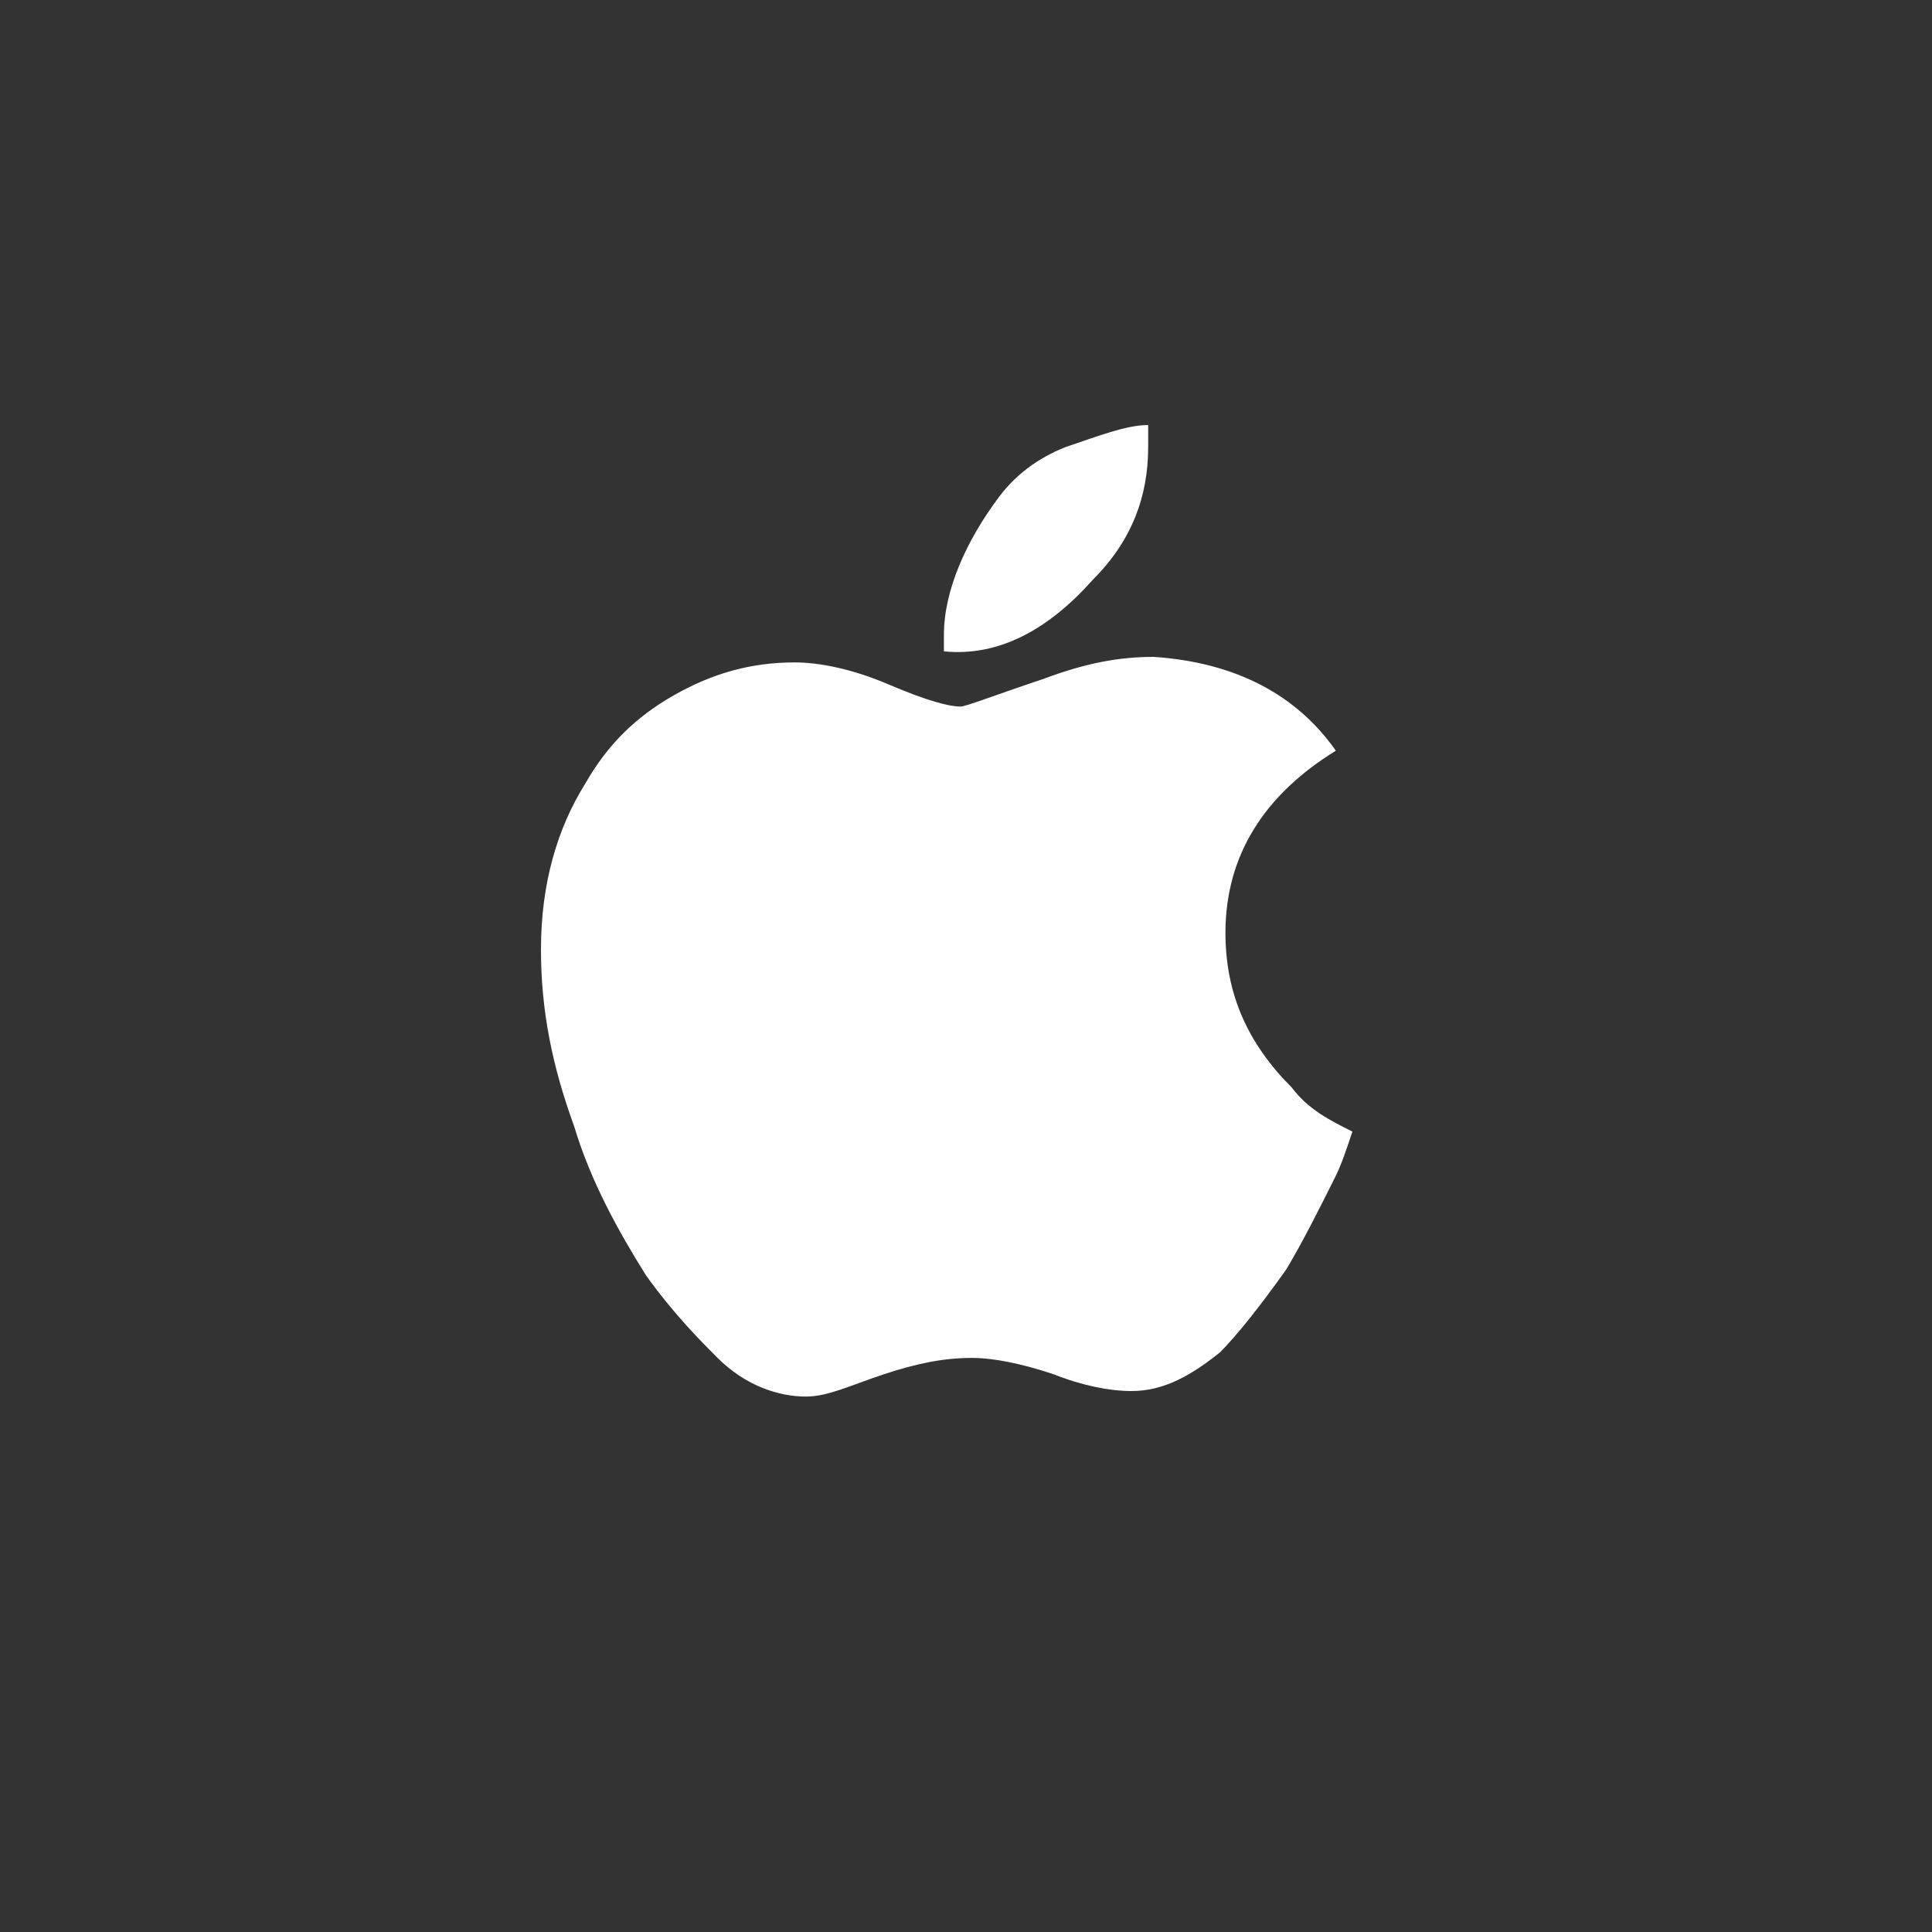 <svg version="1.1" xmlns="http://www.w3.org/2000/svg" xmlns:xlink="http://www.w3.org/1999/xlink" x="0px" y="0px" viewBox="0 0 35 35" style="enable-background:new 0 0 35 35;" xml:space="preserve">
<rect x="0" y="0" width="35" height="35" fill="#333333" stroke="none"/>
<path class="ios-icon" fill="#ffffff" d="M24.5,20.5c-0.1,0.3-0.2,0.6-0.3,0.8c-0.3,0.6-0.6,1.2-0.9,1.7c-0.5,0.7-0.9,1.2-1.2,1.5
	c-0.5,0.4-1,0.7-1.6,0.7c-0.4,0-0.9-0.1-1.4-0.3c-0.6-0.2-1.1-0.3-1.5-0.3c-0.5,0-1,0.1-1.6,0.3c-0.6,0.2-1,0.4-1.4,0.4
	c-0.5,0-1.1-0.2-1.6-0.7c-0.3-0.3-0.8-0.8-1.3-1.5c-0.5-0.8-1-1.7-1.3-2.7c-0.4-1.1-0.6-2.1-0.6-3.2c0-1.2,0.3-2.2,0.8-3
	c0.4-0.7,0.9-1.2,1.6-1.6c0.7-0.4,1.4-0.6,2.2-0.6c0.4,0,1,0.1,1.7,0.4c0.7,0.3,1.1,0.4,1.3,0.4c0.1,0,0.6-0.2,1.5-0.5
	c0.8-0.3,1.4-0.4,2-0.4c1.5,0.1,2.6,0.7,3.3,1.7c-1.3,0.8-2,1.9-2,3.3c0,1.1,0.4,2,1.2,2.8C23.7,20.1,24.1,20.3,24.5,20.5L24.5,20.5
	z M20.8,7.7c0,0.1,0,0.2,0,0.4c0,0.9-0.3,1.7-1,2.4c-0.8,0.9-1.7,1.4-2.7,1.3c0-0.1,0-0.2,0-0.3c0-0.8,0.4-1.7,1-2.5
	c0.3-0.4,0.7-0.7,1.2-0.9C19.9,7.9,20.4,7.7,20.8,7.7L20.8,7.7z"/>
</svg>
